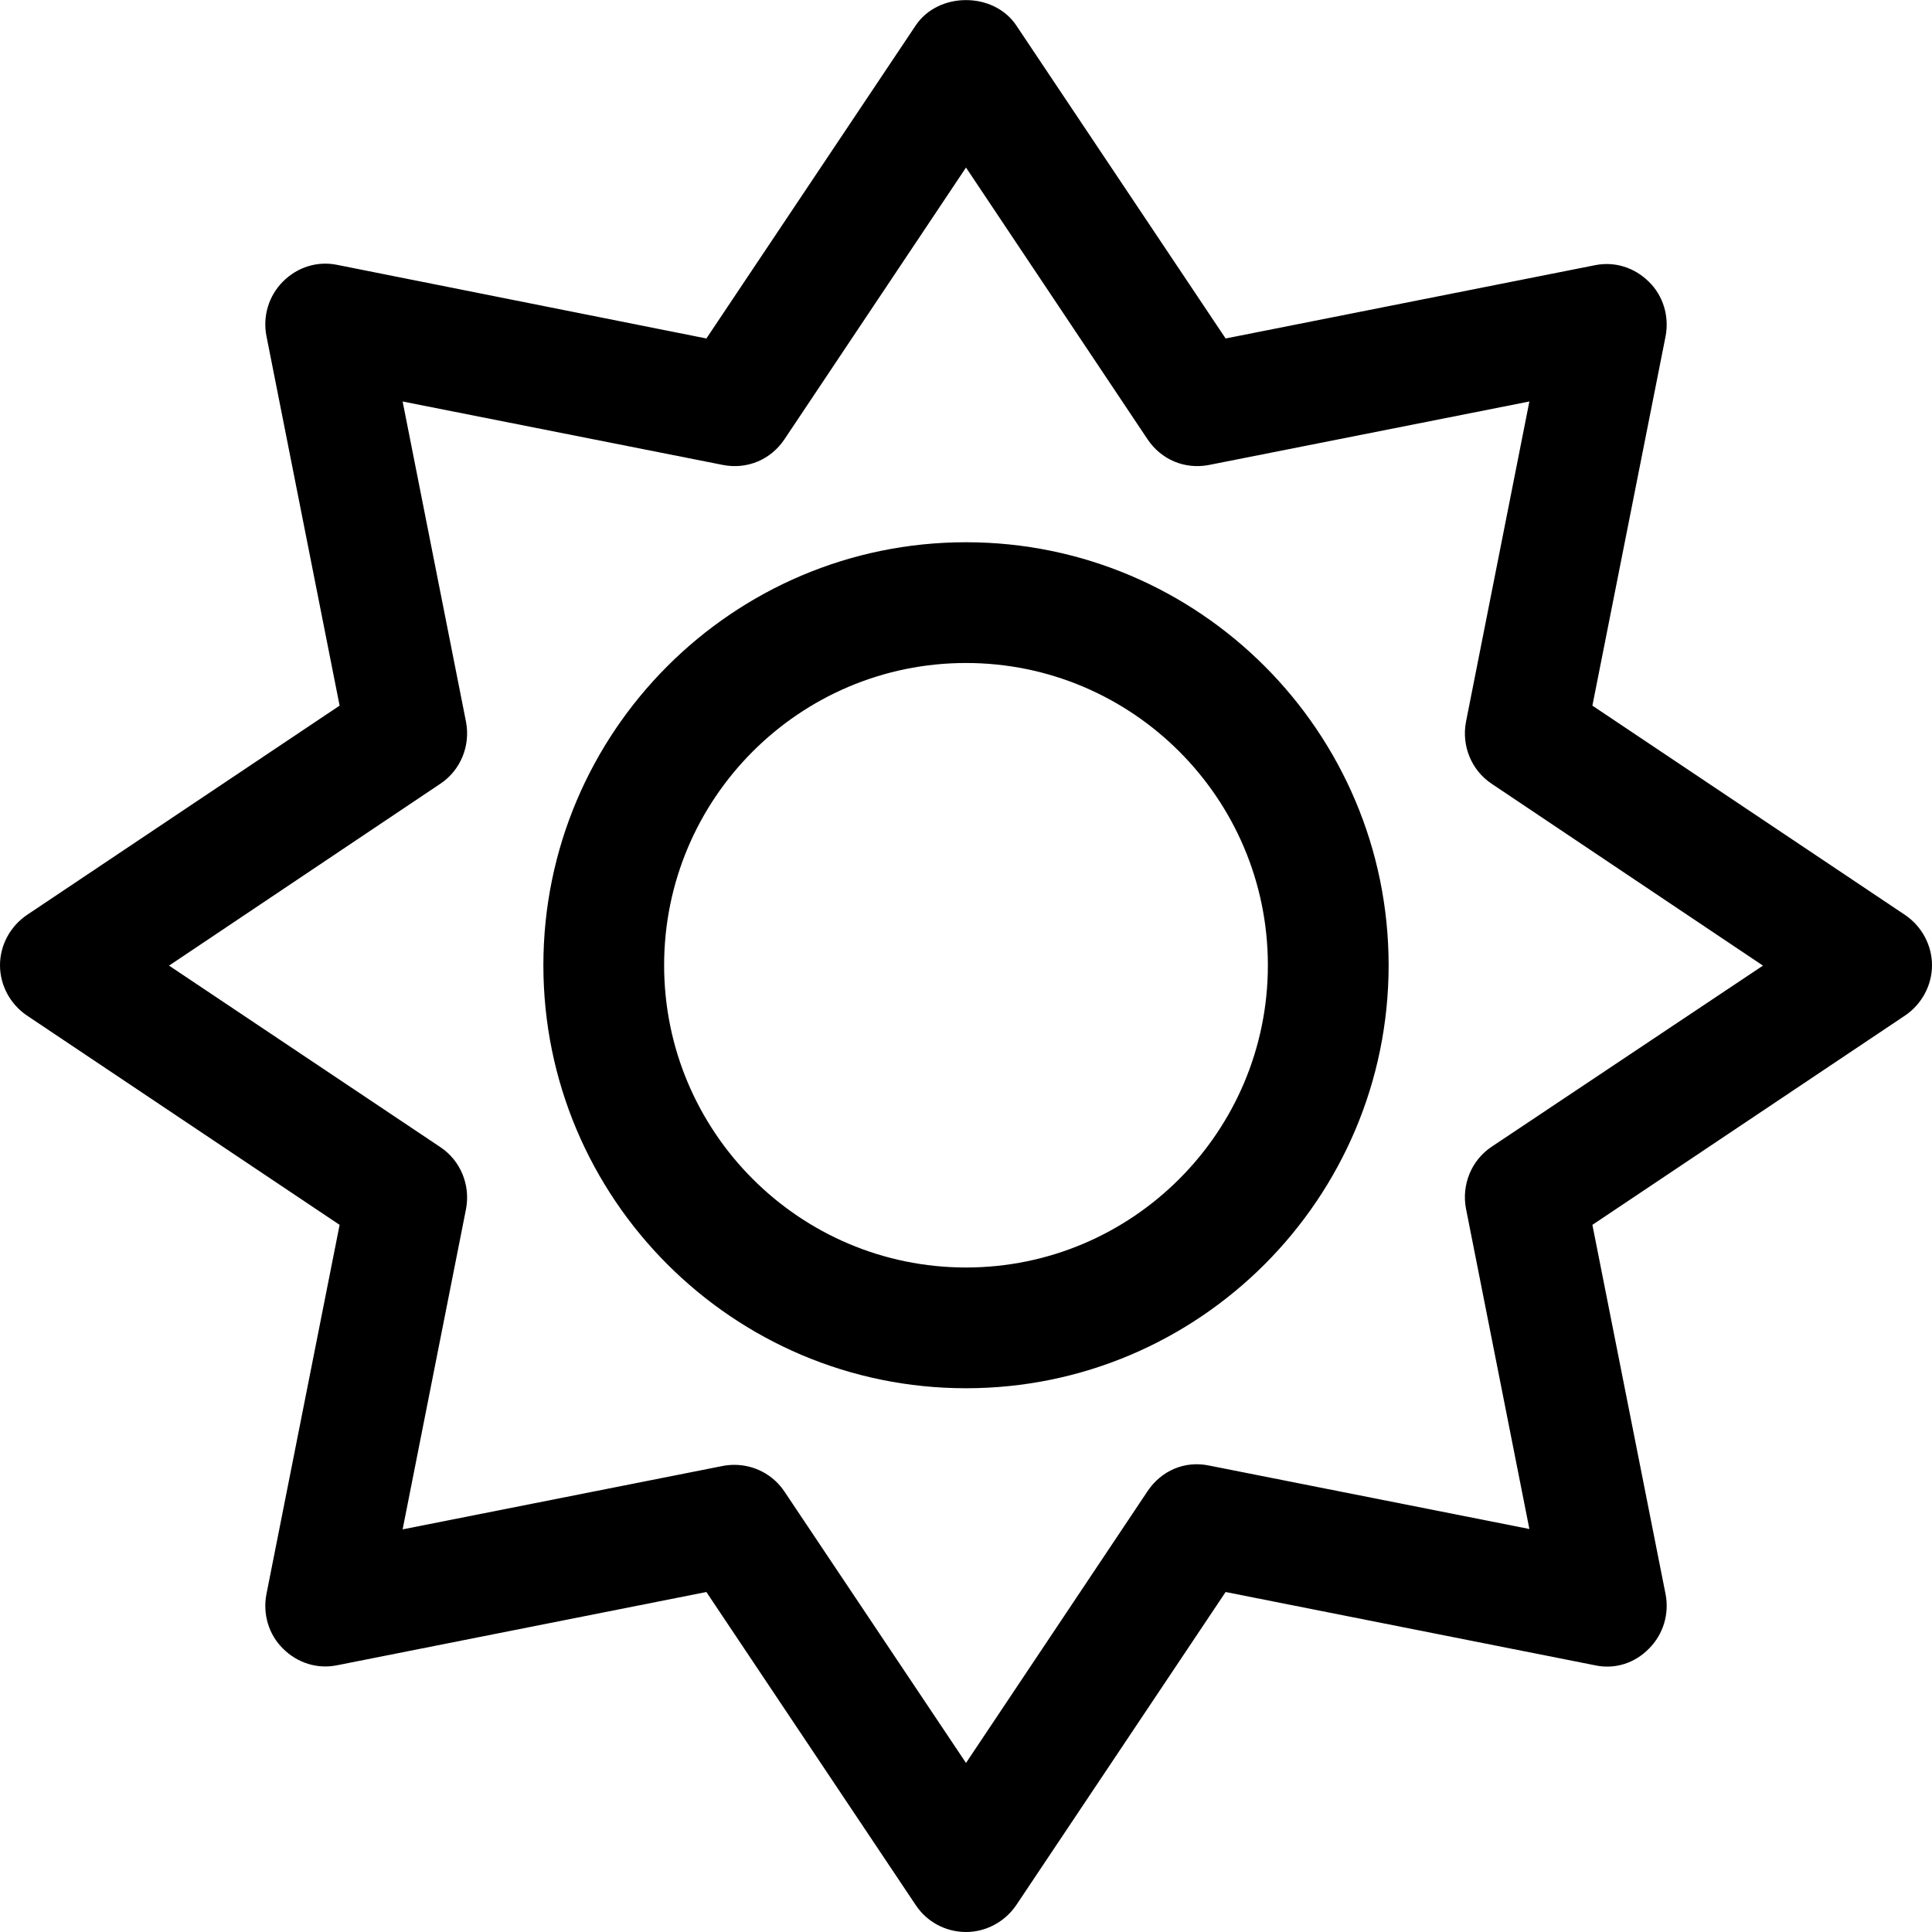 <svg xmlns="http://www.w3.org/2000/svg" viewBox="0 0 512 512"><path d="M256 143.7c-61.8 0-112 50.3-112 112.1s50.2 112.1 112 112.1 112-50.3 112-112.1-50.2-112.1-112-112.1zm0 192.2c-44.1 0-80-35.9-80-80.1s35.9-80.1 80-80.1 80 35.9 80 80.1-35.9 80.1-80 80.1zm256-80.1c0-5.3-2.7-10.3-7.1-13.3L422 187l19.4-97.9c1-5.2-.6-10.7-4.4-14.4-3.8-3.8-9.1-5.5-14.4-4.4l-97.8 19.4-55.5-83c-6-8.9-20.6-8.9-26.6 0l-55.5 83-97.8-19.5c-5.3-1.1-10.6.6-14.4 4.4-3.8 3.8-5.4 9.2-4.4 14.4L90 187 7.1 242.5c-4.4 3-7.1 8-7.1 13.3 0 5.3 2.7 10.3 7.1 13.3L90 324.6l-19.4 97.9c-1 5.2.6 10.7 4.4 14.4 3.8 3.8 9.1 5.5 14.4 4.4l97.8-19.4 55.5 83c3 4.5 8 7.1 13.3 7.1s10.3-2.7 13.3-7.1l55.5-83 97.8 19.4c5.4 1.2 10.7-.6 14.4-4.4 3.8-3.8 5.4-9.2 4.4-14.4L422 324.6l82.9-55.5c4.4-3 7.1-8 7.1-13.3zm-116.7 48.1c-5.4 3.6-8 10.1-6.8 16.4l16.8 84.9-84.8-16.8c-6.6-1.4-12.8 1.4-16.4 6.8l-48.1 72-48.1-71.9c-3-4.5-8-7.1-13.3-7.1-1 0-2.1.1-3.1.3l-84.8 16.8 16.8-84.9c1.2-6.3-1.4-12.8-6.8-16.4l-71.9-48.1 71.9-48.2c5.4-3.6 8-10.1 6.8-16.4l-16.8-84.9 84.8 16.8c6.5 1.3 12.8-1.4 16.4-6.8l48.1-72 48.1 72c3.6 5.4 9.9 8.1 16.4 6.8l84.8-16.8-16.8 84.9c-1.2 6.3 1.4 12.8 6.8 16.4l71.9 48.2-71.9 48z"/></svg>
